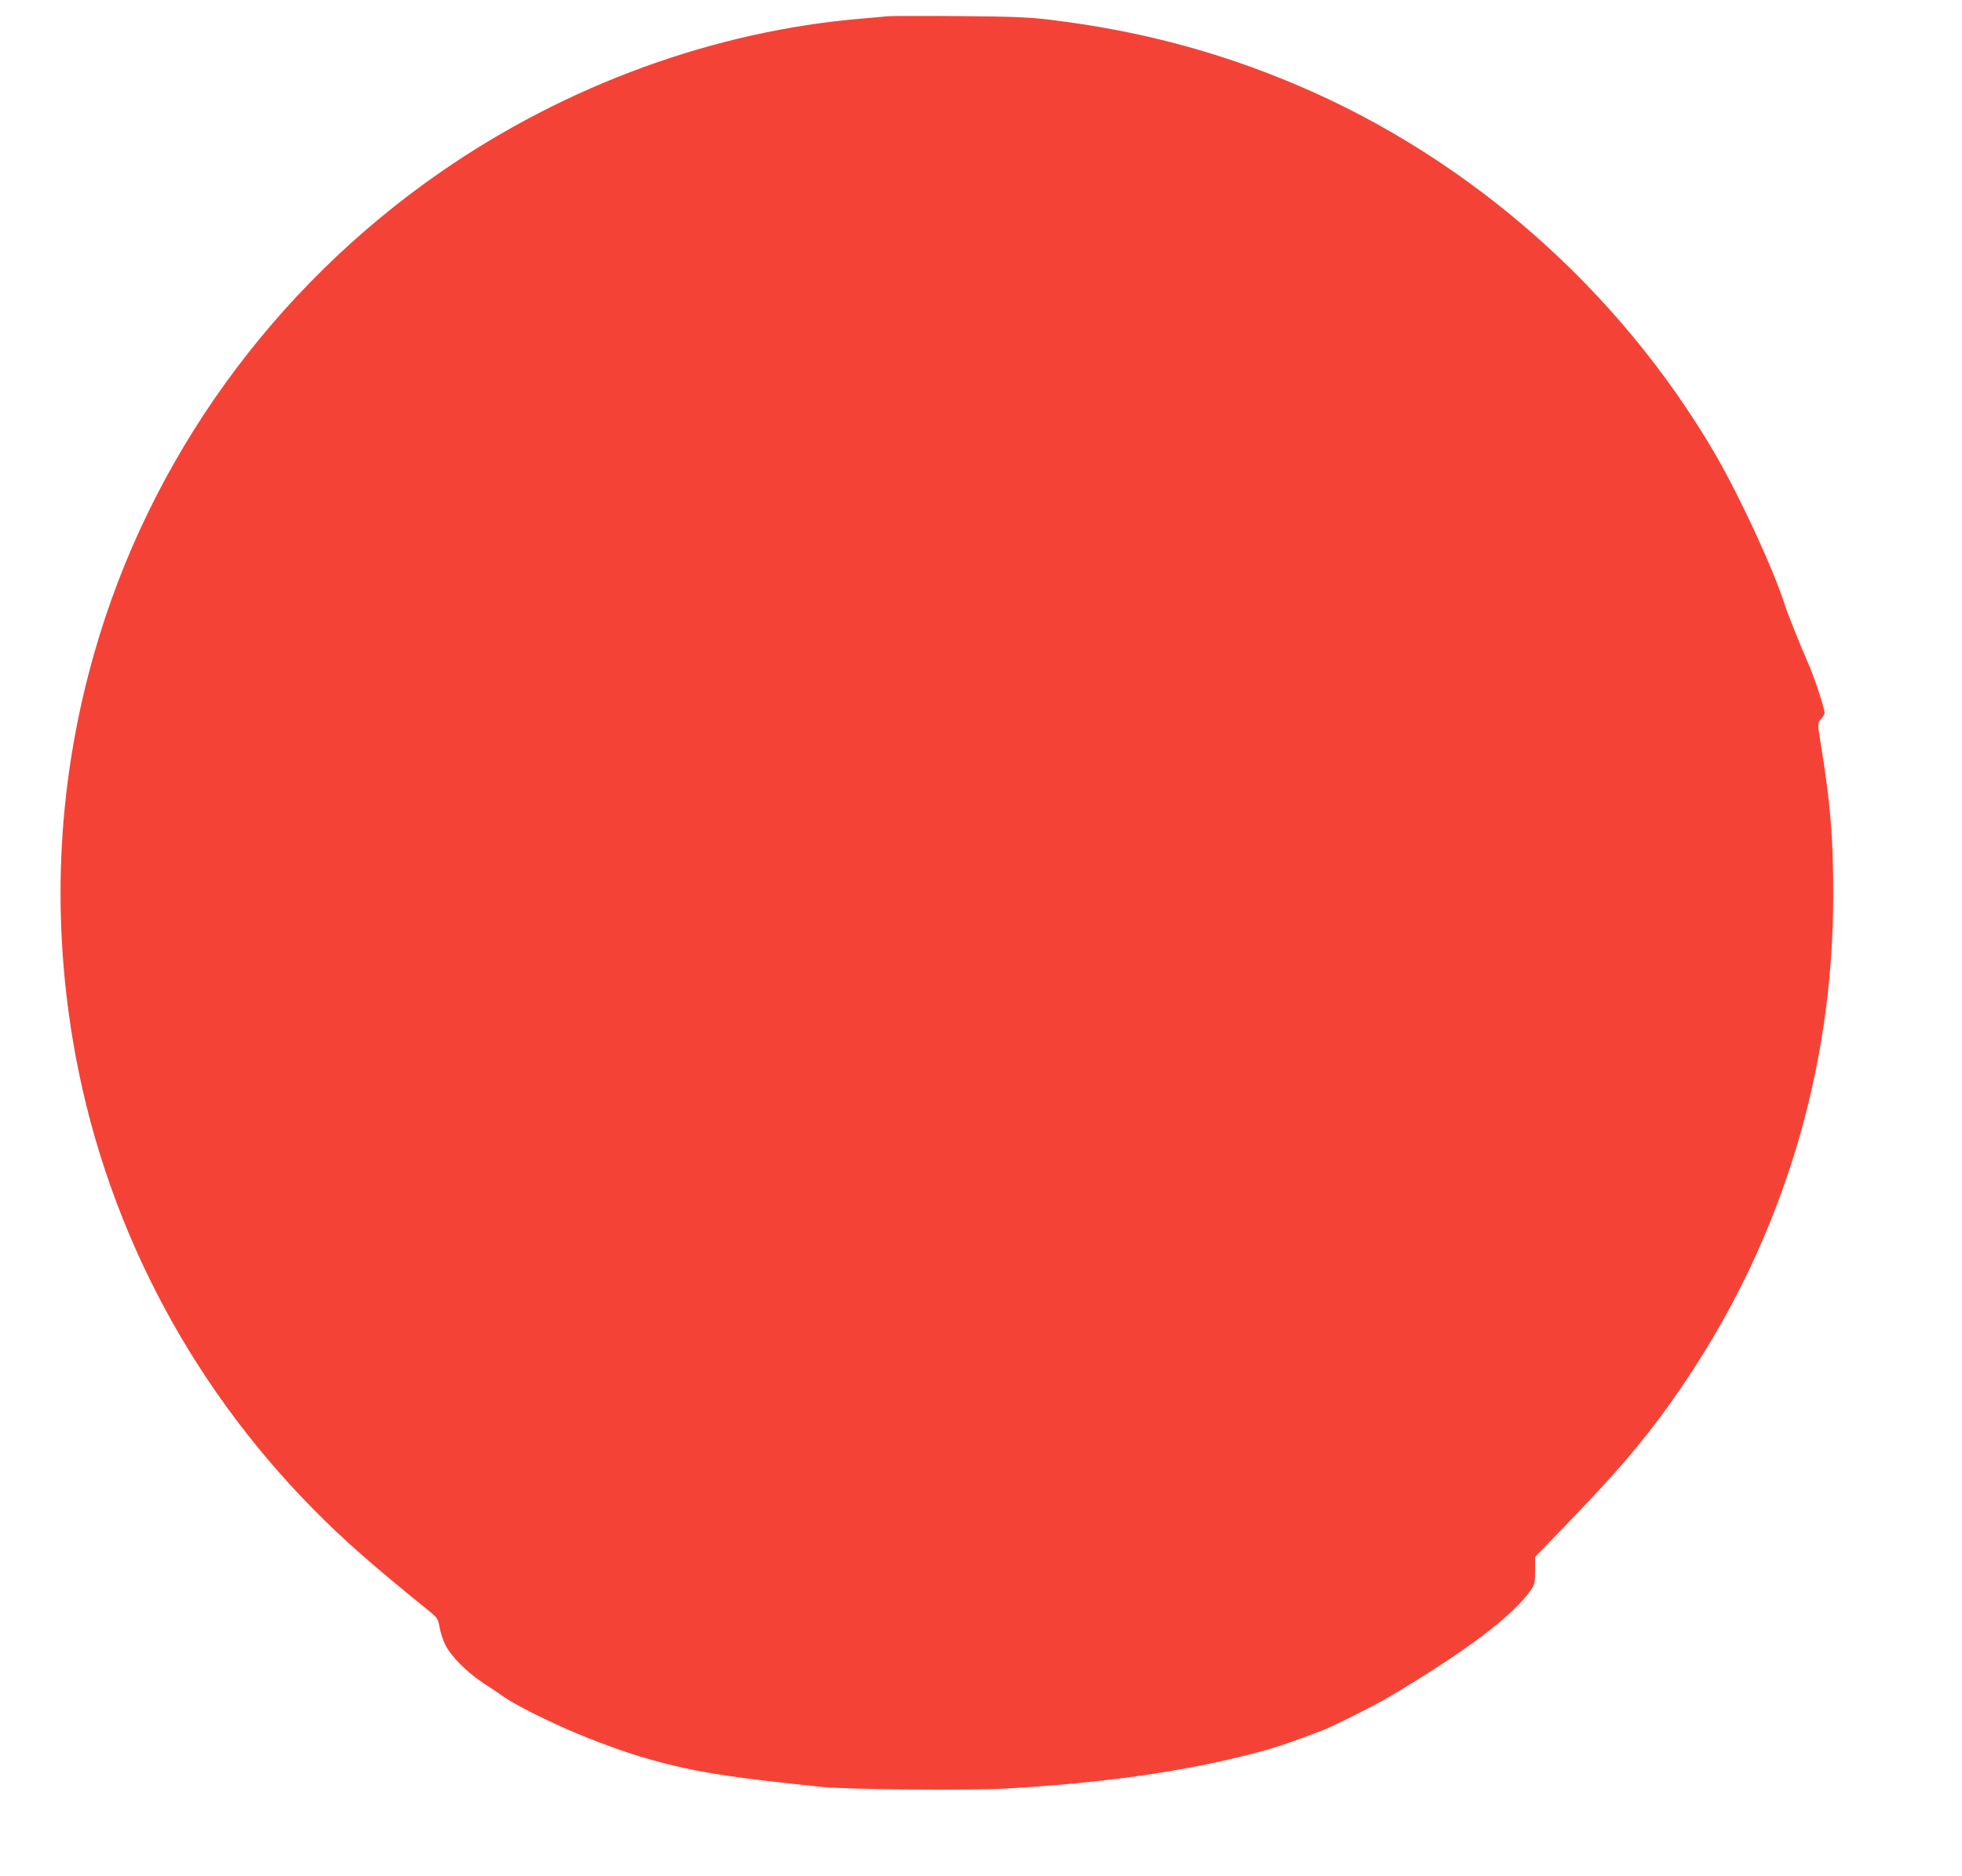 <?xml version="1.0" standalone="no"?>
<!DOCTYPE svg PUBLIC "-//W3C//DTD SVG 20010904//EN"
 "http://www.w3.org/TR/2001/REC-SVG-20010904/DTD/svg10.dtd">
<svg version="1.0" xmlns="http://www.w3.org/2000/svg"
 width="1280pt" height="1224pt" viewBox="0 0 1280 1224"
 preserveAspectRatio="xMidYMid meet">
<g transform="translate(0,1224) scale(0.1,-0.1)"
fill="#f44336" stroke="none">
<path d="M5790 12134 c-19 -2 -93 -9 -165 -15 -962 -80 -1930 -433 -2752
-1003 -1095 -759 -1897 -1873 -2257 -3134 -236 -824 -283 -1677 -141 -2529
193 -1155 739 -2220 1569 -3061 196 -199 379 -360 742 -654 68 -55 71 -59 82
-118 6 -33 22 -84 37 -113 35 -72 135 -174 241 -245 49 -32 117 -78 150 -101
93 -63 360 -192 544 -264 214 -84 352 -128 528 -172 247 -60 449 -89 987 -145
168 -18 973 -25 1215 -11 624 36 1135 108 1585 223 143 36 249 71 467 154 71
27 347 165 438 219 507 302 810 530 928 700 24 36 27 49 27 127 l0 88 215 223
c362 374 556 609 777 940 626 938 953 2022 953 3160 0 364 -18 592 -77 955
-26 163 -26 163 -6 185 11 12 23 30 26 40 7 17 -65 236 -110 337 -43 97 -130
313 -148 370 -76 239 -299 720 -460 995 -624 1065 -1596 1921 -2721 2399 -518
220 -1035 357 -1613 427 -138 17 -239 21 -596 24 -236 2 -446 1 -465 -1z"/>
</g>
</svg>
